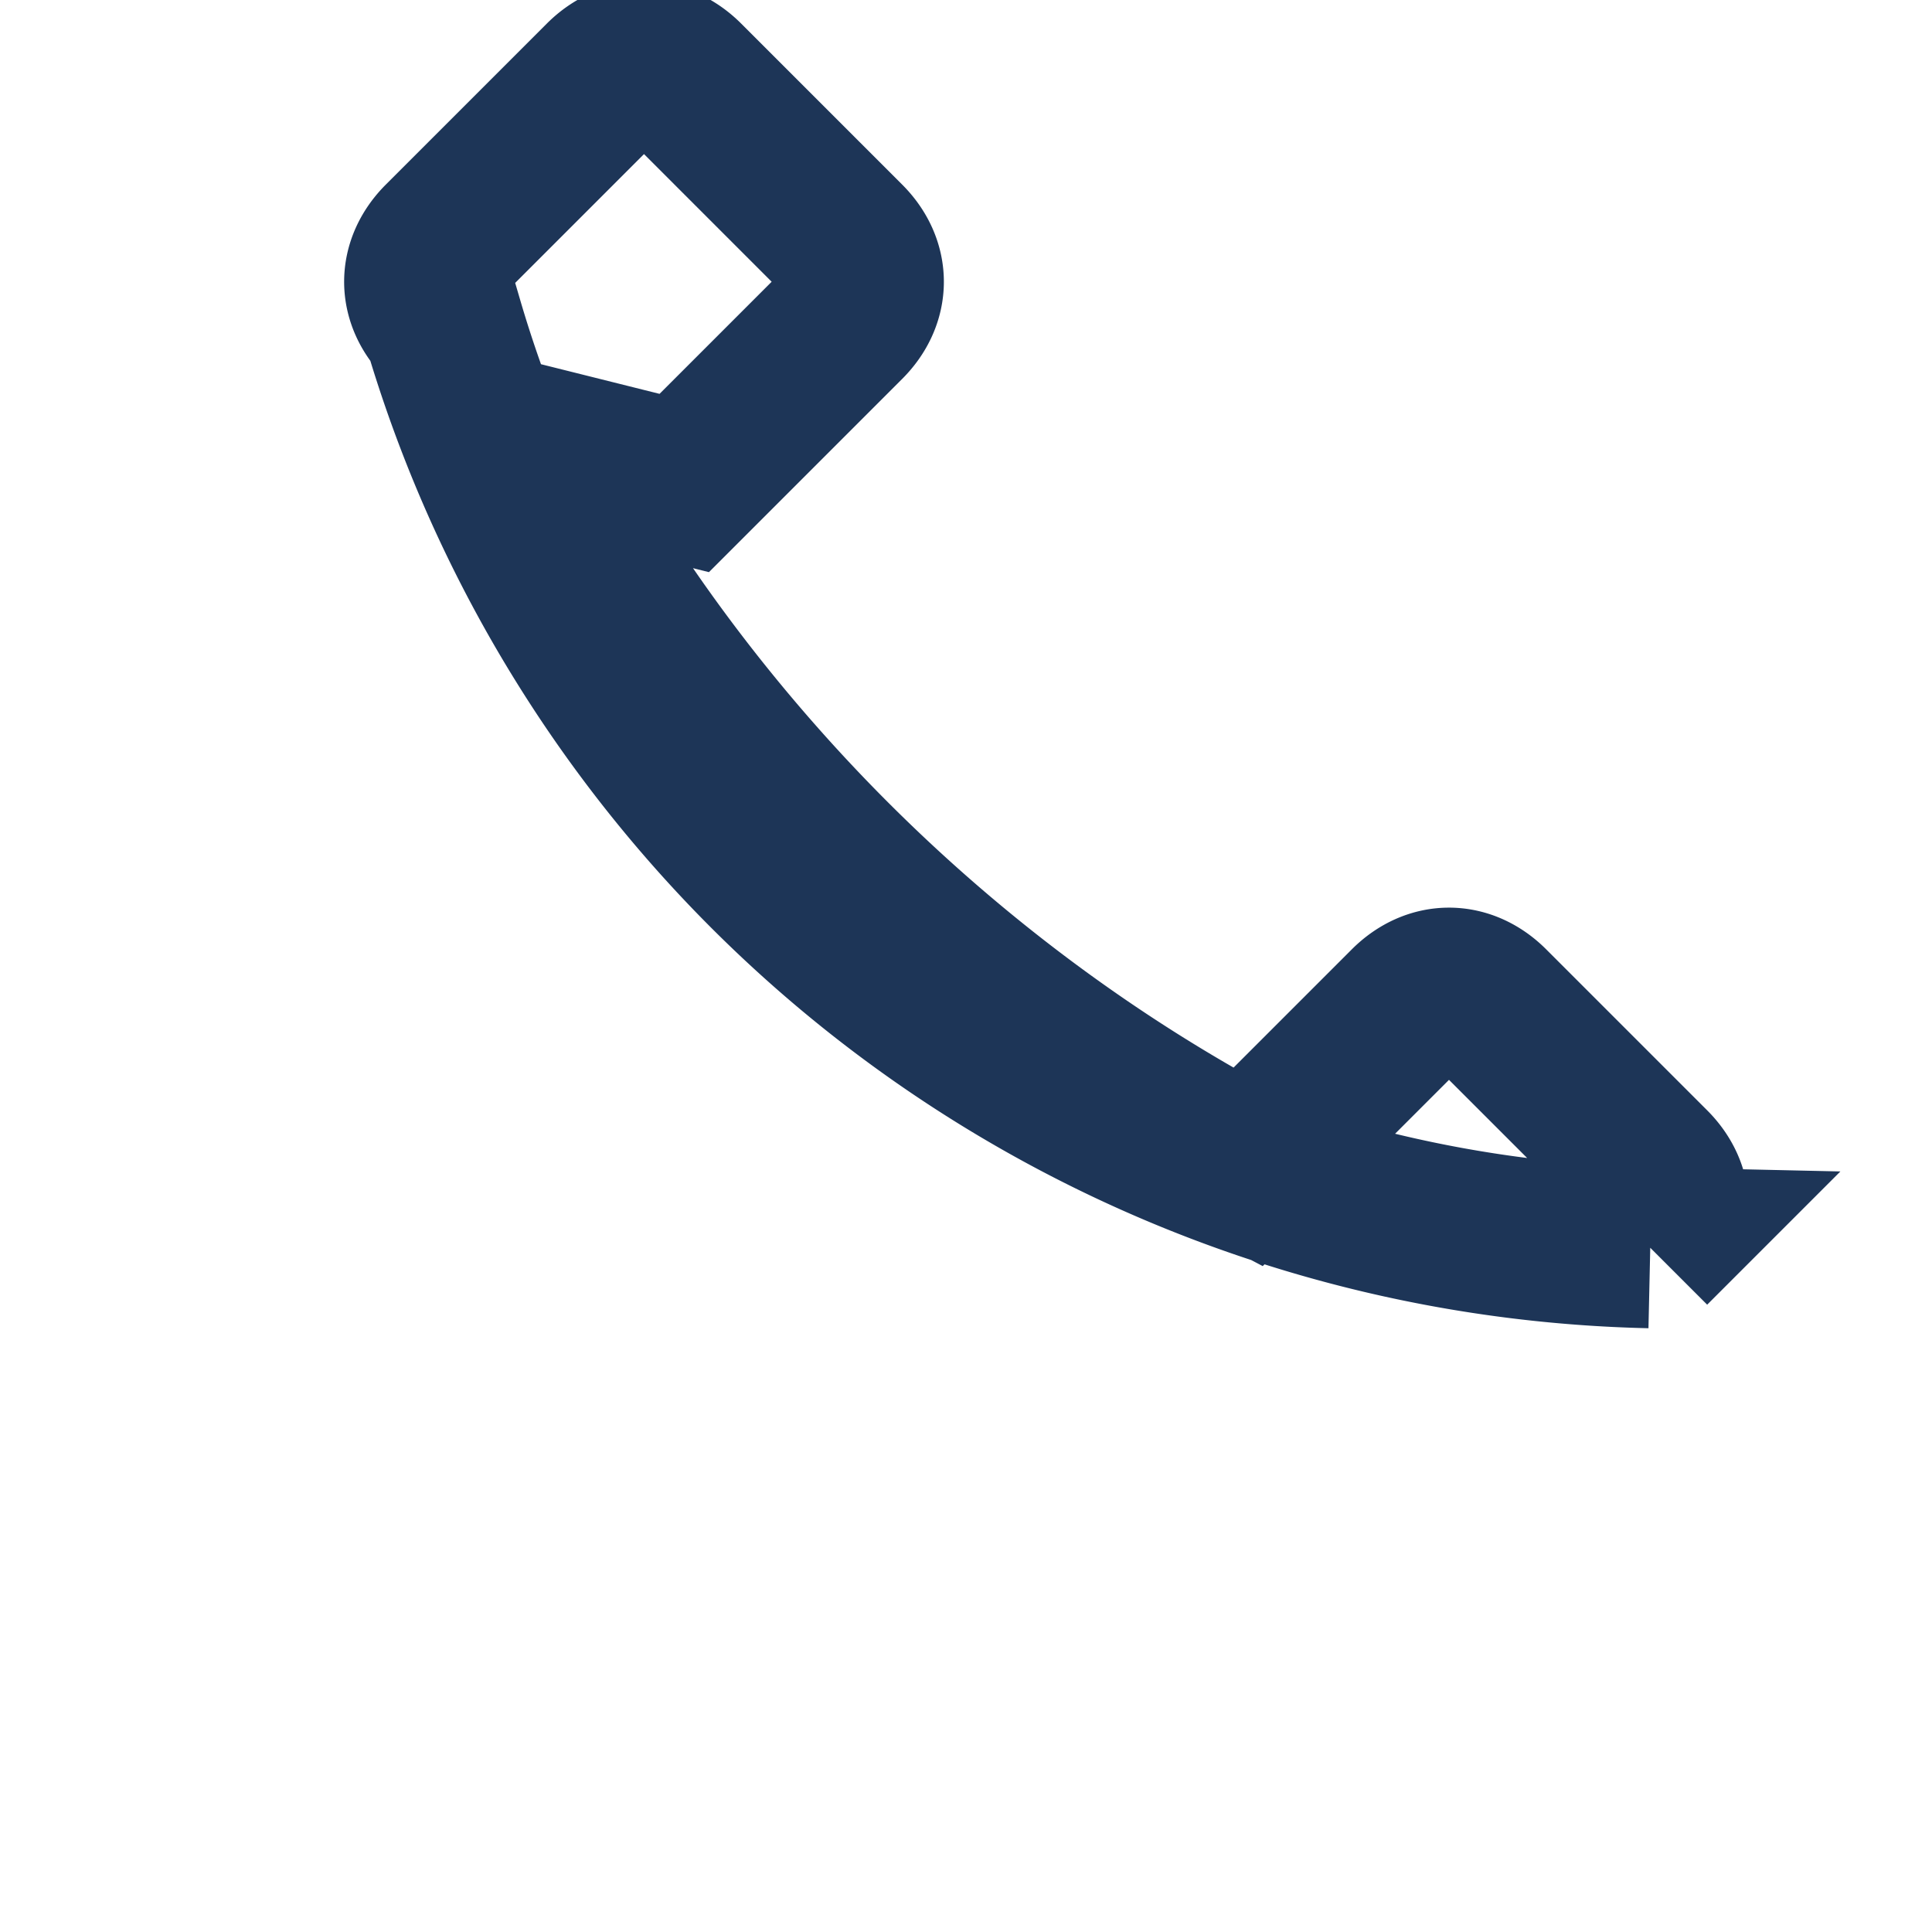 <?xml version="1.0" encoding="UTF-8"?>
<svg xmlns="http://www.w3.org/2000/svg" width="24" height="24" viewBox="0 0 24 24"><path d="M6.5 5.5c2 3.8 5.2 7 9 9l2-2c.3-.3.7-.3 1 0l2 2c.3.3.3.7 0 1A16 16 0 0 1 5.5 4c-.3-.3-.3-.7 0-1l2-2c.3-.3.7-.3 1 0l2 2c.3.3.3.7 0 1l-2 2z" fill="none" stroke="#1D3557" stroke-width="2"/></svg>